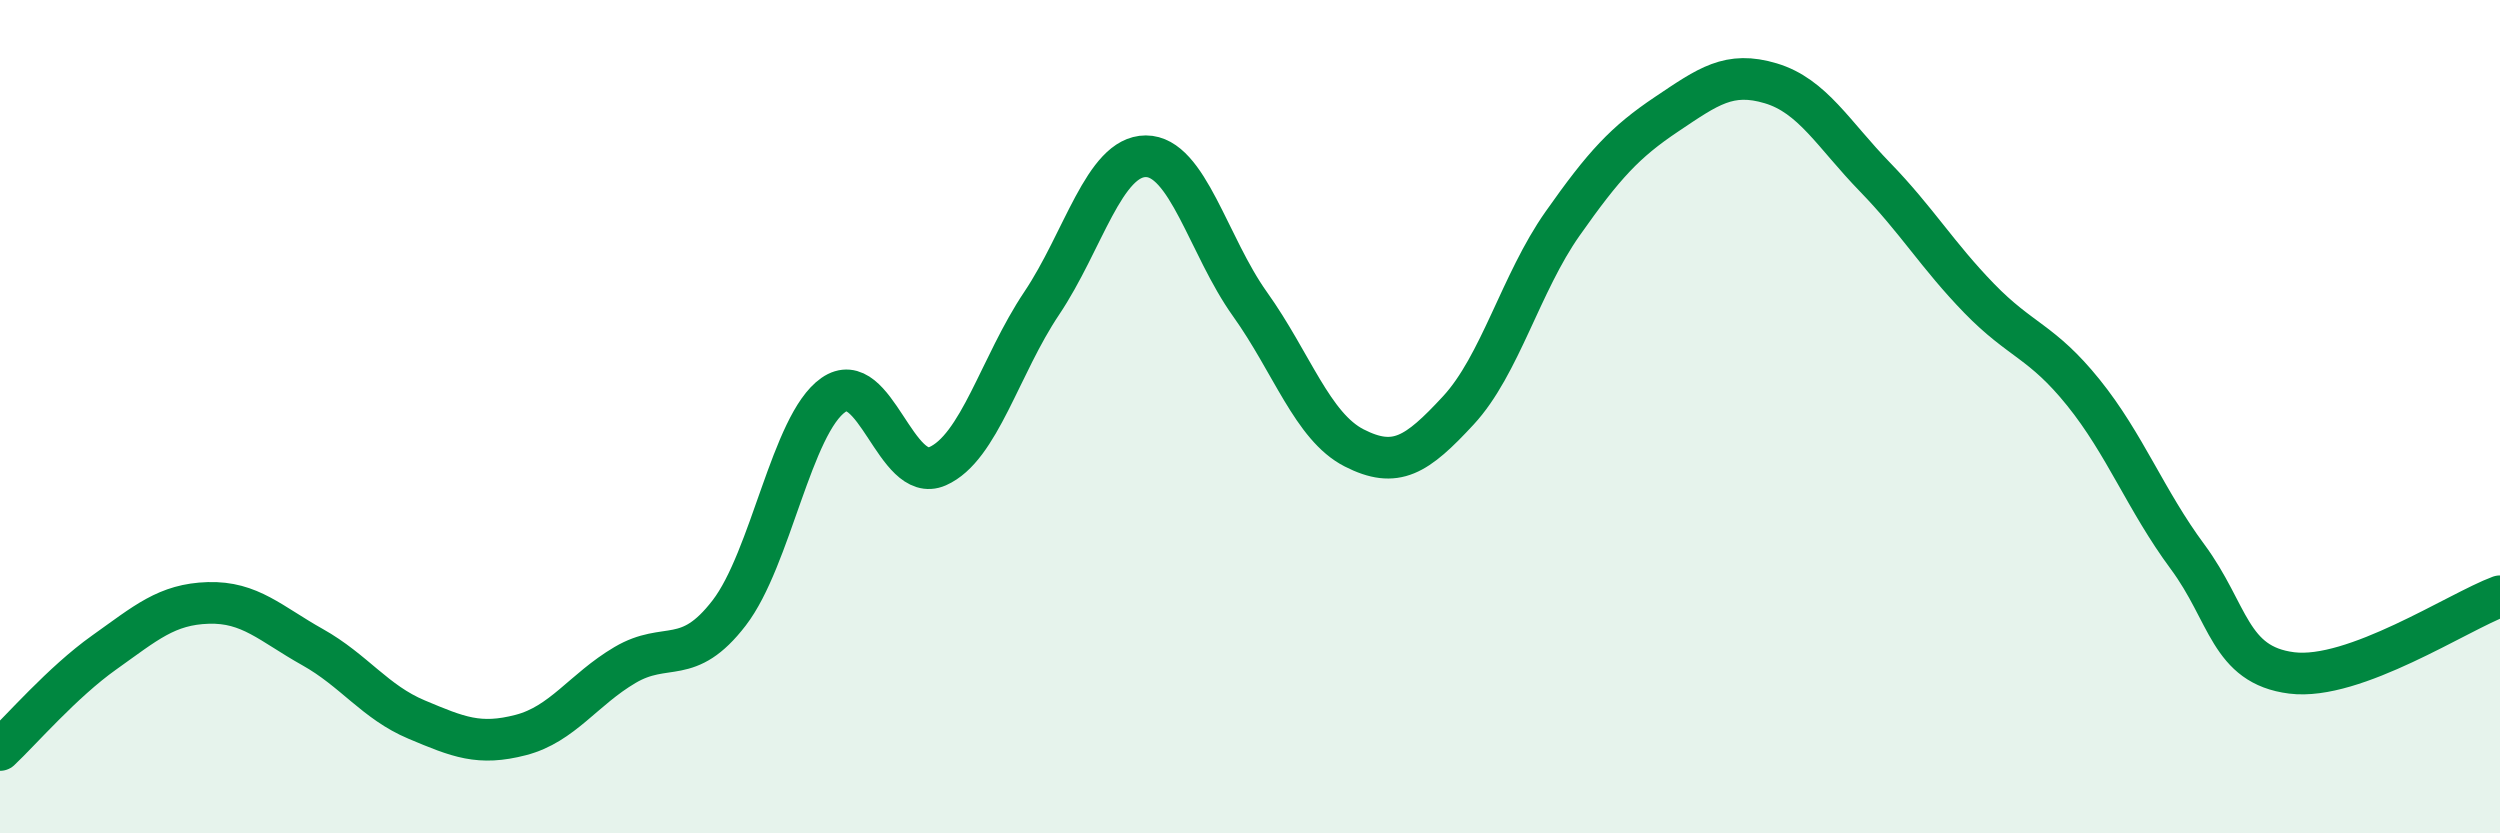 
    <svg width="60" height="20" viewBox="0 0 60 20" xmlns="http://www.w3.org/2000/svg">
      <path
        d="M 0,18 C 0.5,17.53 1.5,16.37 2.5,15.66 C 3.5,14.95 4,14.5 5,14.47 C 6,14.44 6.5,14.97 7.5,15.53 C 8.5,16.09 9,16.85 10,17.27 C 11,17.69 11.5,17.9 12.5,17.64 C 13.5,17.38 14,16.55 15,15.96 C 16,15.37 16.5,16.01 17.5,14.71 C 18.5,13.41 19,10.18 20,9.48 C 21,8.78 21.5,11.63 22.5,11.19 C 23.5,10.75 24,8.77 25,7.28 C 26,5.79 26.5,3.75 27.5,3.75 C 28.5,3.75 29,5.9 30,7.3 C 31,8.7 31.5,10.24 32.5,10.75 C 33.5,11.26 34,10.93 35,9.85 C 36,8.77 36.5,6.79 37.5,5.37 C 38.5,3.95 39,3.41 40,2.74 C 41,2.07 41.5,1.7 42.5,2 C 43.5,2.3 44,3.22 45,4.25 C 46,5.28 46.5,6.13 47.5,7.16 C 48.5,8.19 49,8.18 50,9.42 C 51,10.66 51.5,12.01 52.5,13.36 C 53.5,14.71 53.5,15.96 55,16.15 C 56.5,16.34 59,14.68 60,14.31L60 20L0 20Z"
        fill="#008740"
        opacity="0.1"
        stroke-linecap="round"
        stroke-linejoin="round"
      />
      <path
        d="M 0,18 C 0.5,17.53 1.5,16.37 2.5,15.66 C 3.5,14.95 4,14.5 5,14.47 C 6,14.44 6.5,14.97 7.5,15.53 C 8.5,16.09 9,16.85 10,17.27 C 11,17.69 11.5,17.9 12.5,17.64 C 13.5,17.38 14,16.55 15,15.96 C 16,15.37 16.5,16.01 17.5,14.71 C 18.5,13.41 19,10.18 20,9.48 C 21,8.78 21.5,11.63 22.5,11.19 C 23.5,10.75 24,8.77 25,7.28 C 26,5.79 26.5,3.75 27.5,3.75 C 28.5,3.75 29,5.9 30,7.3 C 31,8.7 31.5,10.24 32.5,10.75 C 33.5,11.26 34,10.93 35,9.85 C 36,8.77 36.5,6.79 37.5,5.37 C 38.5,3.95 39,3.41 40,2.74 C 41,2.07 41.5,1.7 42.5,2 C 43.5,2.3 44,3.22 45,4.25 C 46,5.28 46.5,6.13 47.5,7.16 C 48.5,8.19 49,8.18 50,9.42 C 51,10.66 51.5,12.01 52.5,13.36 C 53.5,14.71 53.5,15.96 55,16.15 C 56.5,16.34 59,14.68 60,14.31"
        stroke="#008740"
        stroke-width="1"
        fill="none"
        stroke-linecap="round"
        stroke-linejoin="round"
      />
    </svg>
  